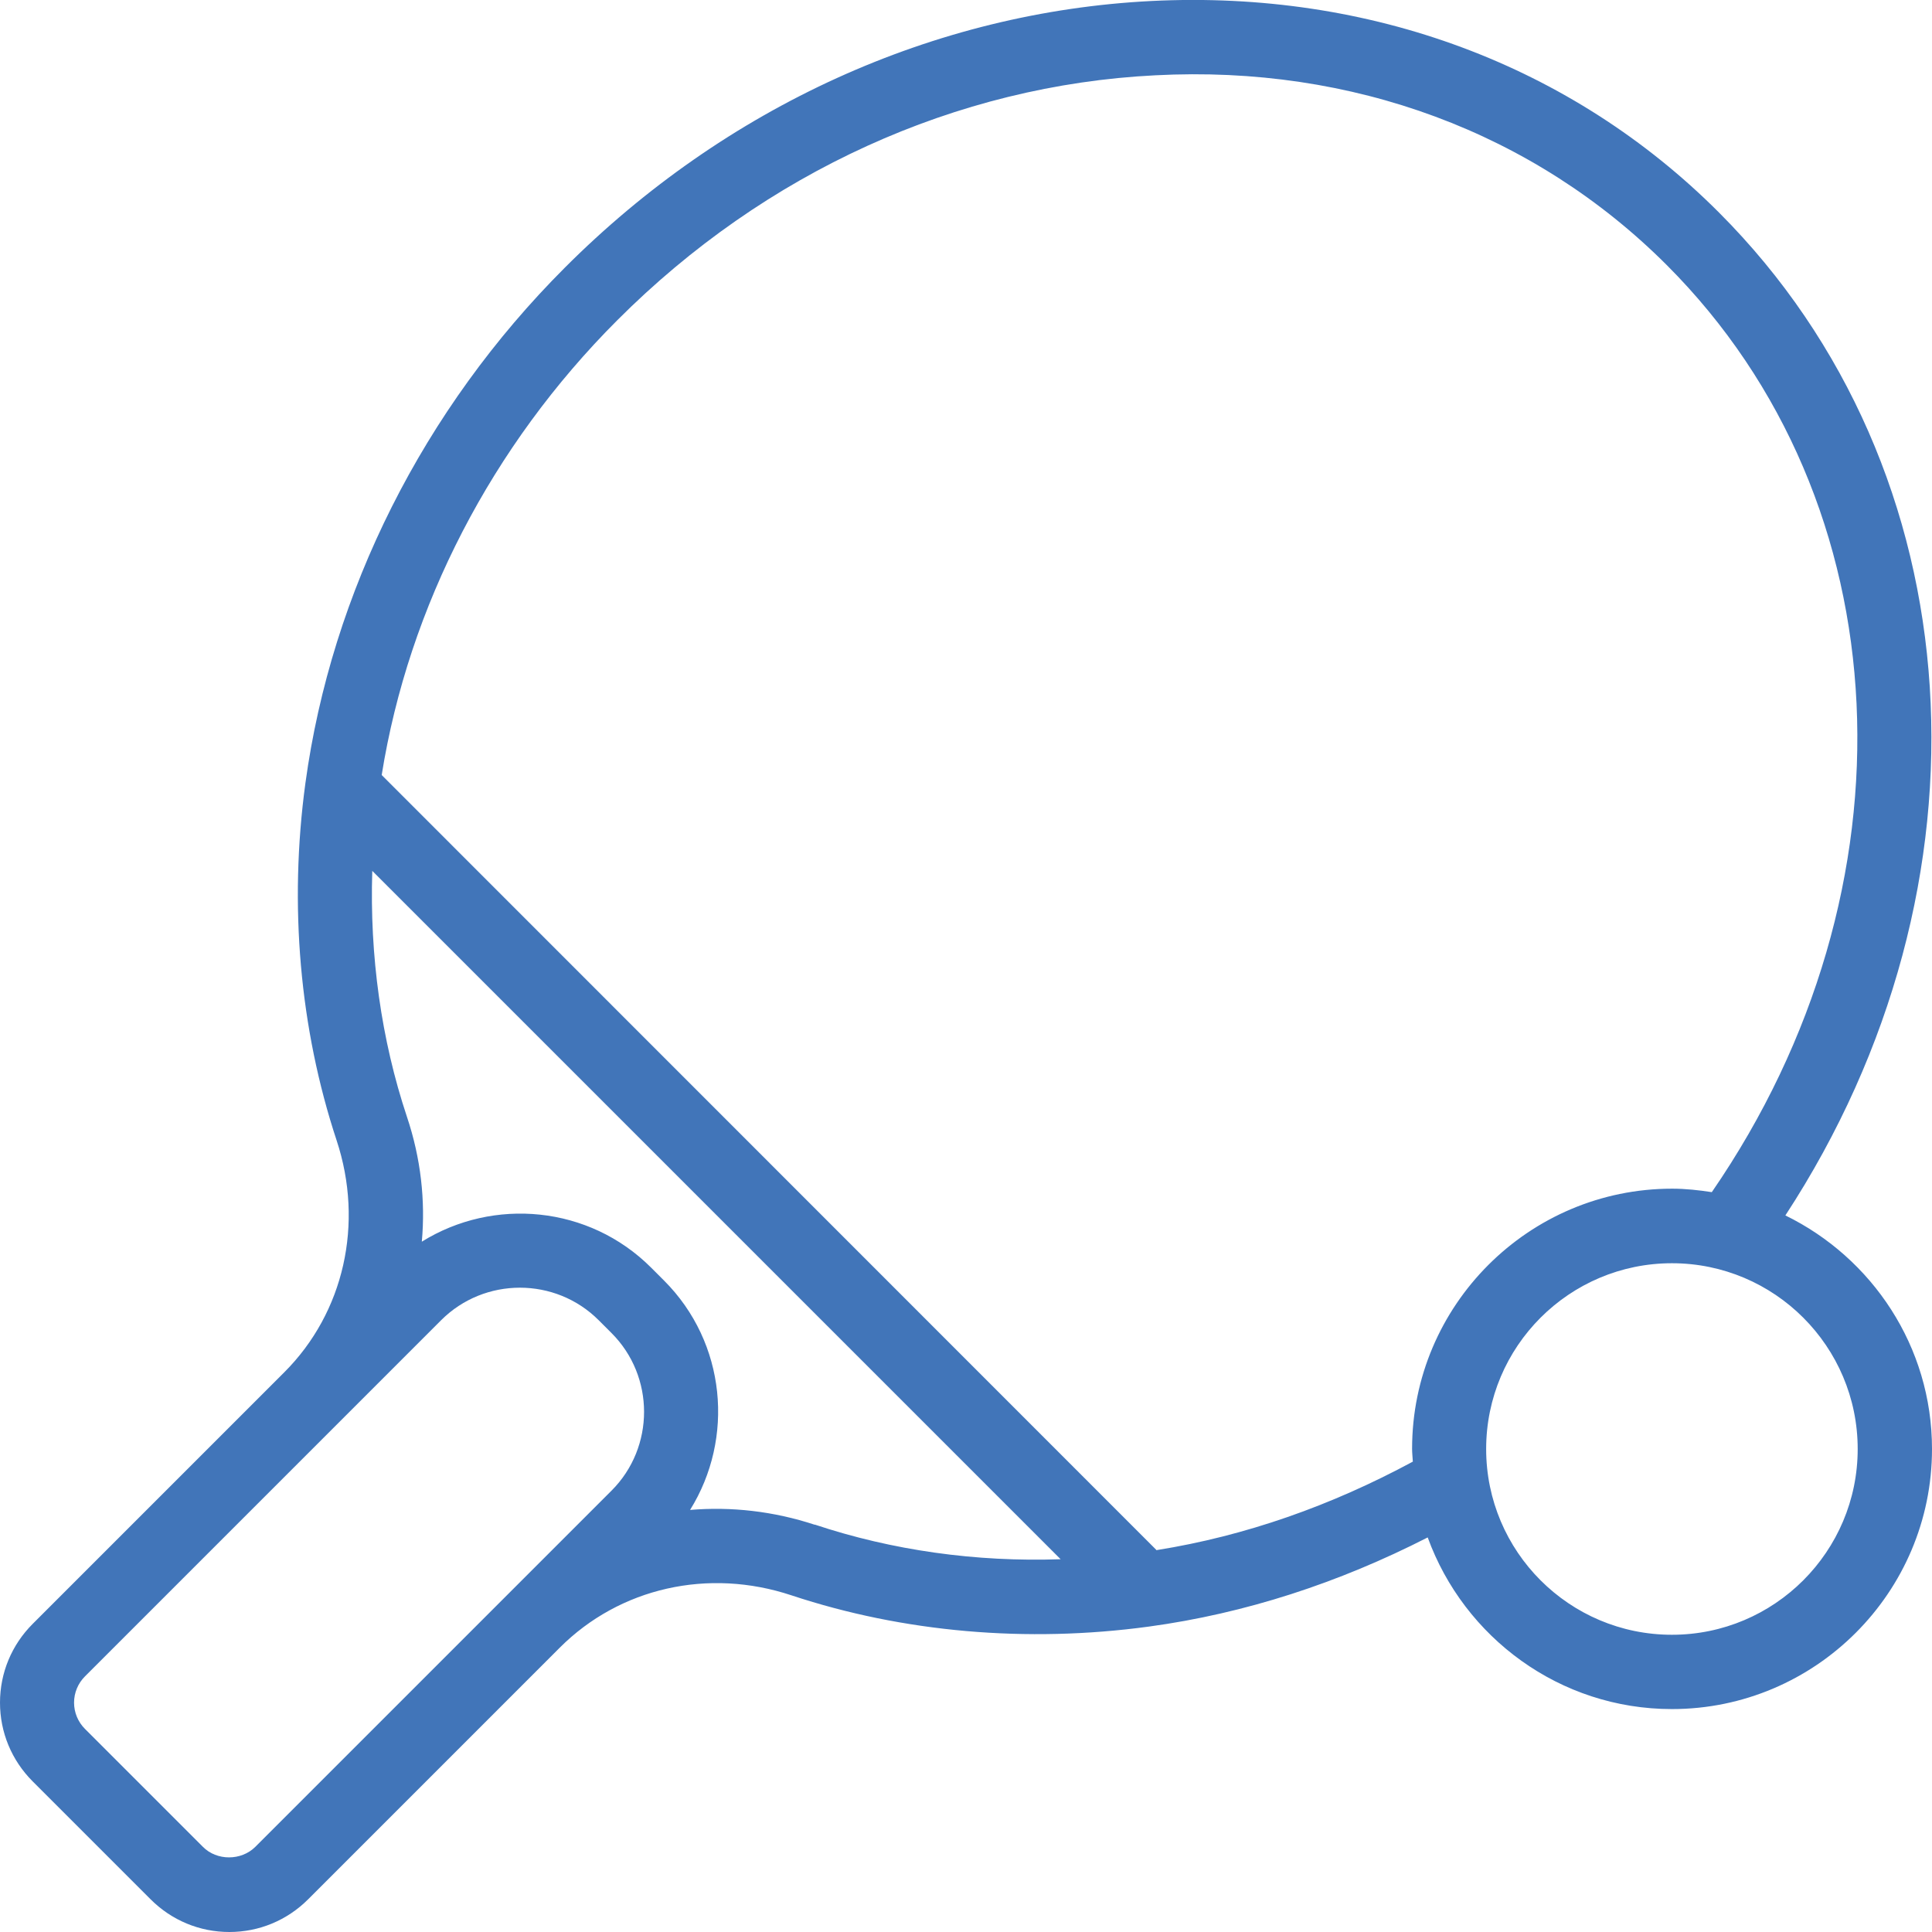 <?xml version="1.0" encoding="UTF-8"?> <svg xmlns="http://www.w3.org/2000/svg" width="78" height="78" viewBox="0 0 78 78" fill="none"><g clip-path="url(#clip0_120_2357)"><path d="M72.08 49.07C80.8 35.73 79.8 18.99 69.4 8.58C63.46 2.63 55.31 -0.4 46.49 0.04C37.72 0.48 29.3 4.3 22.8 10.81C17.1 16.51 13.38 23.9 12.33 31.62C11.66 36.55 12.1 41.53 13.59 46.04C14.7 49.4 13.89 52.99 11.48 55.4L1.32 65.56C0.47 66.41 0 67.54 0 68.74C0 69.94 0.47 71.07 1.32 71.92L6.08 76.68C6.93 77.53 8.06 78 9.26 78C10.46 78 11.59 77.53 12.44 76.68L22.6 66.52C25.02 64.1 28.6 63.29 31.96 64.41C36.46 65.9 41.45 66.34 46.38 65.67C50.27 65.14 54.04 63.91 57.64 62.07C59.11 66.11 62.97 69 67.5 69C73.29 69 78 64.29 78 58.5C78 54.36 75.58 50.78 72.08 49.07ZM10.31 74.56C9.74 75.13 8.75 75.13 8.19 74.56L3.43 69.8C3.15 69.52 2.99 69.14 2.99 68.74C2.99 68.34 3.15 67.96 3.43 67.68L13.59 57.52L17.81 53.3C19.56 51.55 22.42 51.55 24.17 53.3L24.69 53.82C26.44 55.57 26.44 58.43 24.69 60.18L20.47 64.4L10.31 74.56ZM32.9 61.56C31.23 61.01 29.52 60.82 27.86 60.96C29.66 58.07 29.32 54.21 26.81 51.7L26.29 51.18C23.78 48.67 19.92 48.33 17.03 50.13C17.18 48.47 16.99 46.76 16.43 45.09C15.39 41.97 14.92 38.58 15.03 35.16L42.82 62.95C39.4 63.07 36.01 62.59 32.89 61.55L32.9 61.56ZM46.7 62.59L15.41 31.29C16.5 24.48 19.86 17.99 24.92 12.93C30.89 6.95 38.61 3.44 46.64 3.04C54.61 2.62 61.95 5.36 67.29 10.7C76.86 20.27 77.55 35.87 69.11 48.13C68.59 48.05 68.05 47.99 67.51 47.99C61.72 47.99 57.01 52.7 57.01 58.49C57.01 58.66 57.03 58.83 57.04 59.01C53.74 60.79 50.28 62.01 46.71 62.58L46.7 62.59ZM67.5 66C63.36 66 60 62.64 60 58.5C60 54.36 63.36 51 67.5 51C71.64 51 75 54.36 75 58.5C75 62.64 71.64 66 67.5 66Z" fill="#4175B9"></path></g><defs><clipPath id="clip0_120_2357"><rect width="78" height="78" fill="white"></rect></clipPath></defs></svg> 